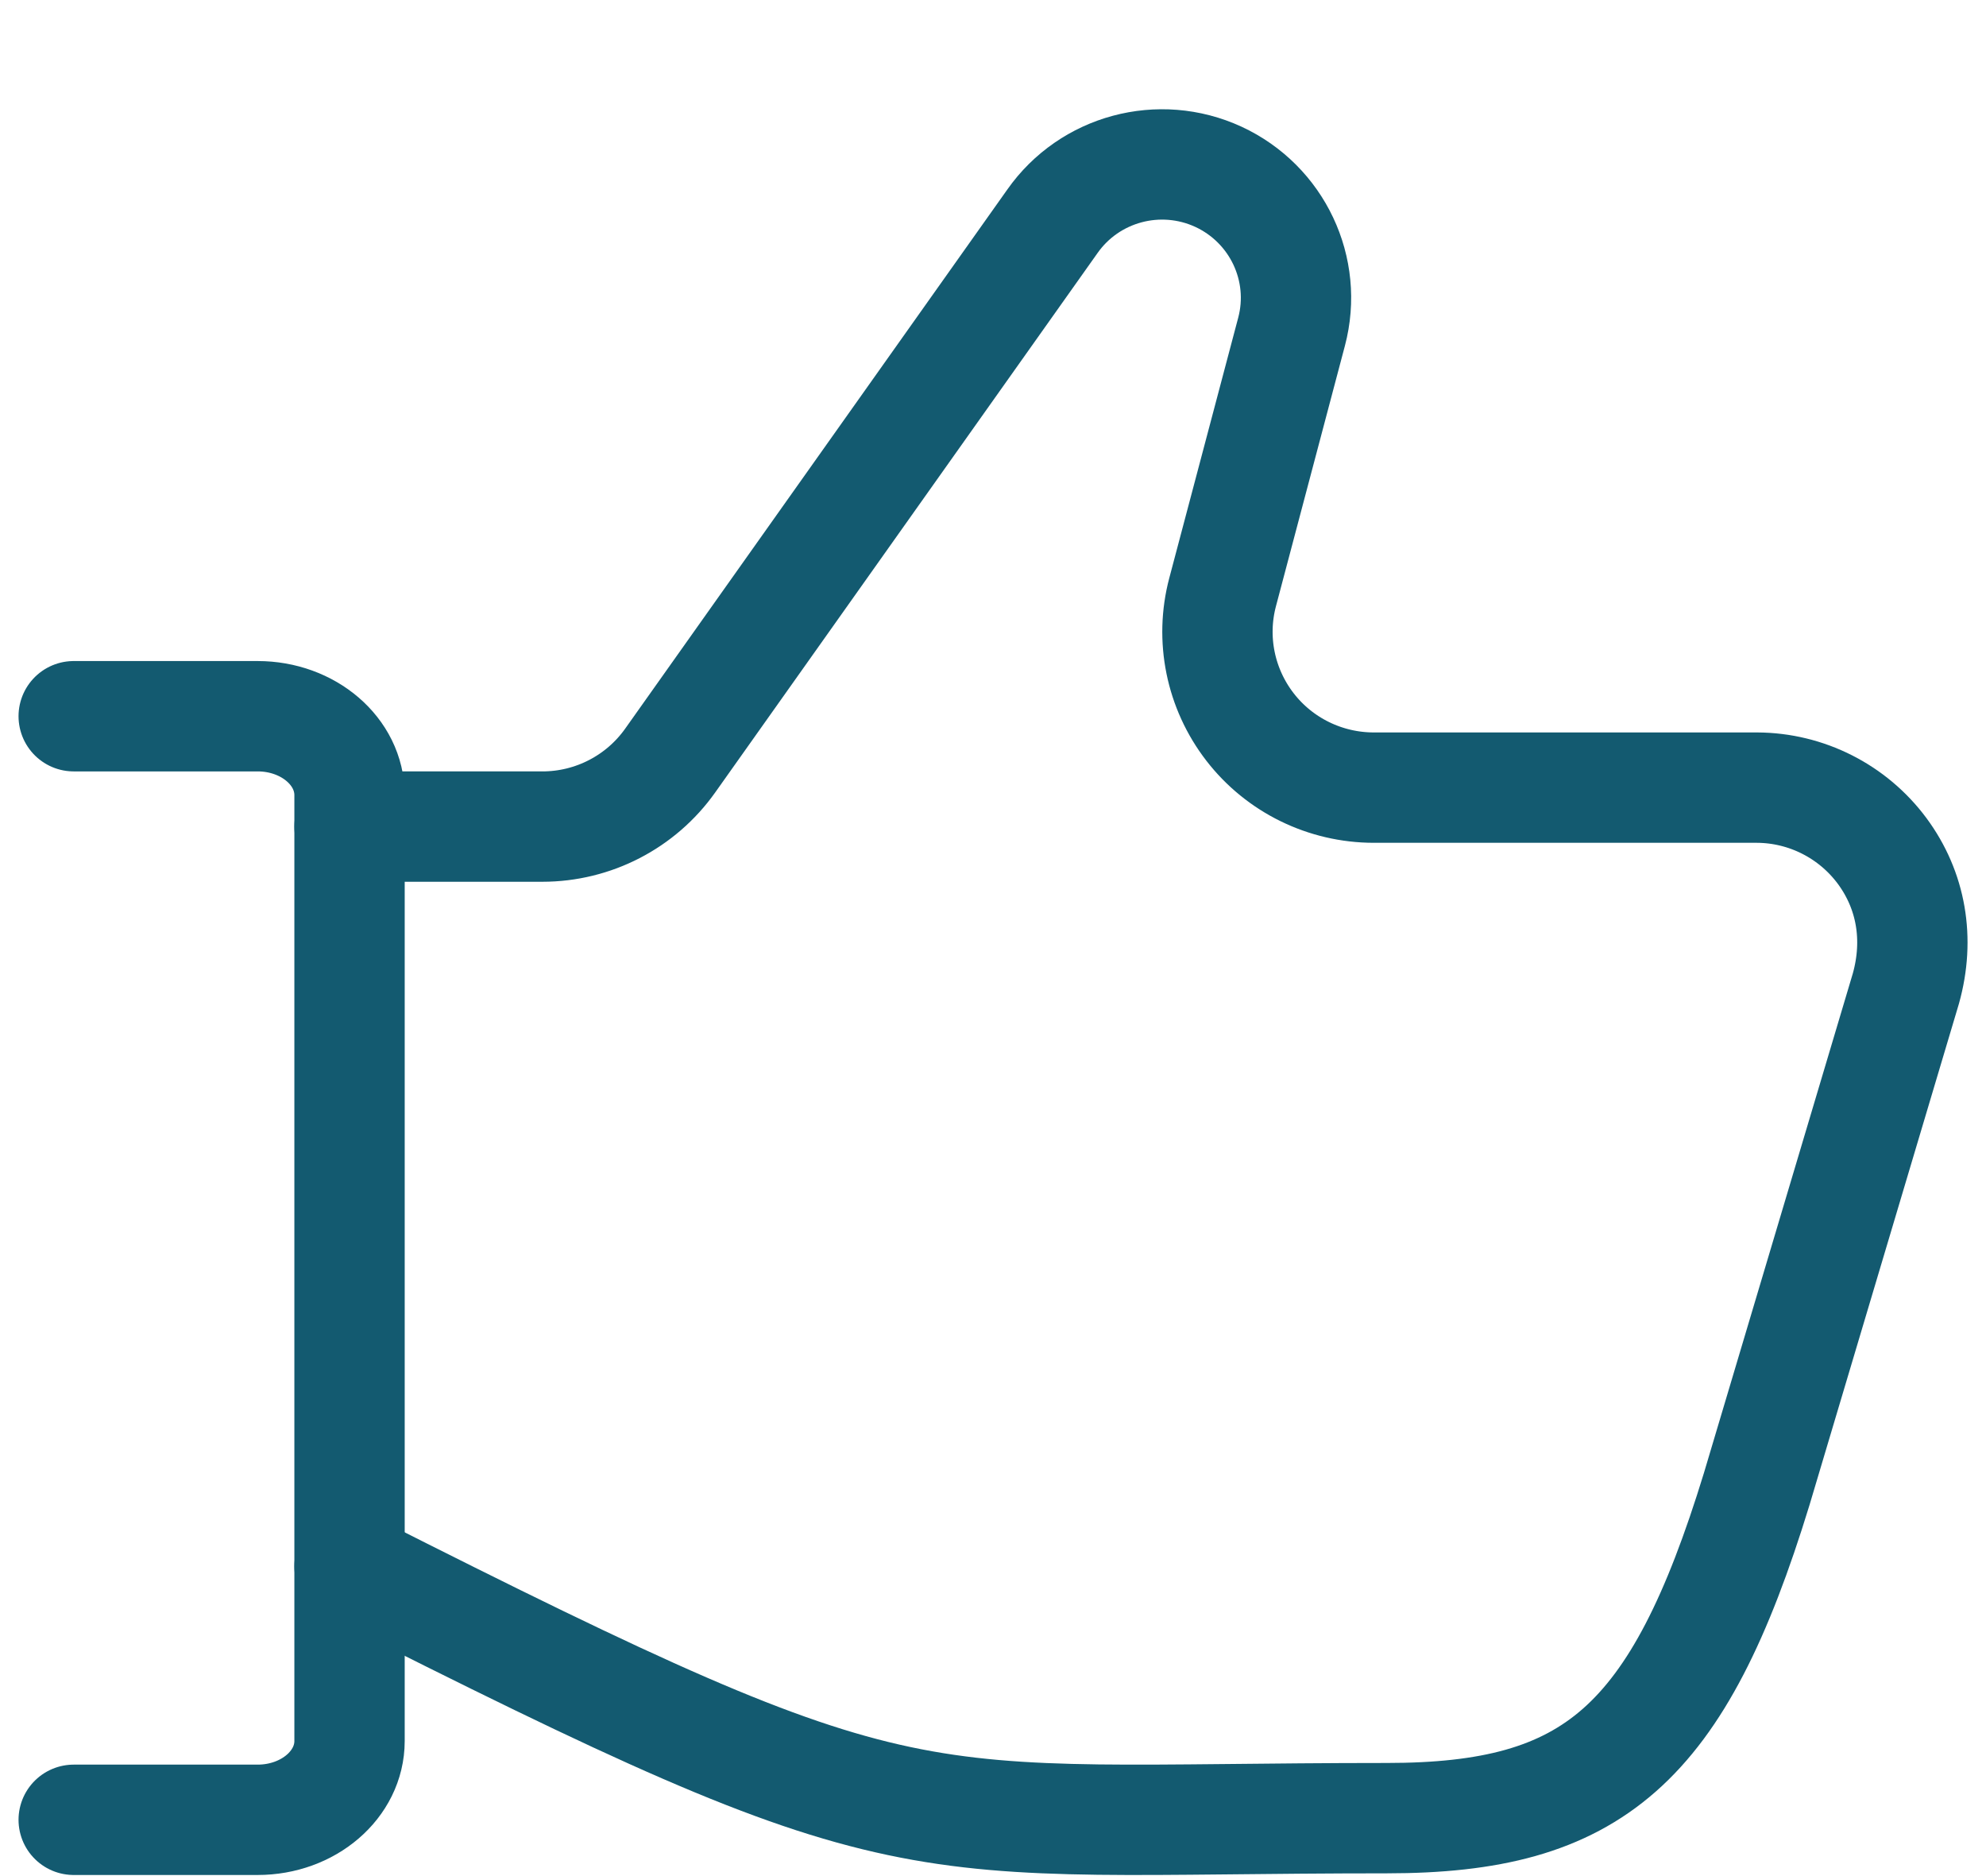 <svg width="18" height="17" viewBox="0 0 18 17" fill="none" xmlns="http://www.w3.org/2000/svg">
<path d="M0.668 6.49H2.335C2.795 6.49 3.168 6.81 3.168 7.205V15.776C3.168 16.17 2.795 16.49 2.335 16.49H0.668" stroke="#135A70" stroke-linecap="round" stroke-linejoin="round"/>
<path d="M3.168 14.193C8.369 16.822 8.115 16.475 12.569 16.475C14.434 16.475 15.207 15.826 15.922 13.492L17.274 8.957C17.399 8.509 17.323 8.068 17.058 7.71C16.792 7.352 16.372 7.139 15.925 7.137H12.452C12.012 7.137 11.597 6.934 11.329 6.587C11.061 6.24 10.969 5.789 11.081 5.366L11.706 3.006C11.856 2.44 11.576 1.849 11.043 1.602C10.509 1.356 9.875 1.526 9.538 2.006L6.074 6.892C5.808 7.267 5.376 7.49 4.916 7.49H3.168" stroke="#135A70" stroke-linecap="round" stroke-linejoin="round"/>
</svg>
